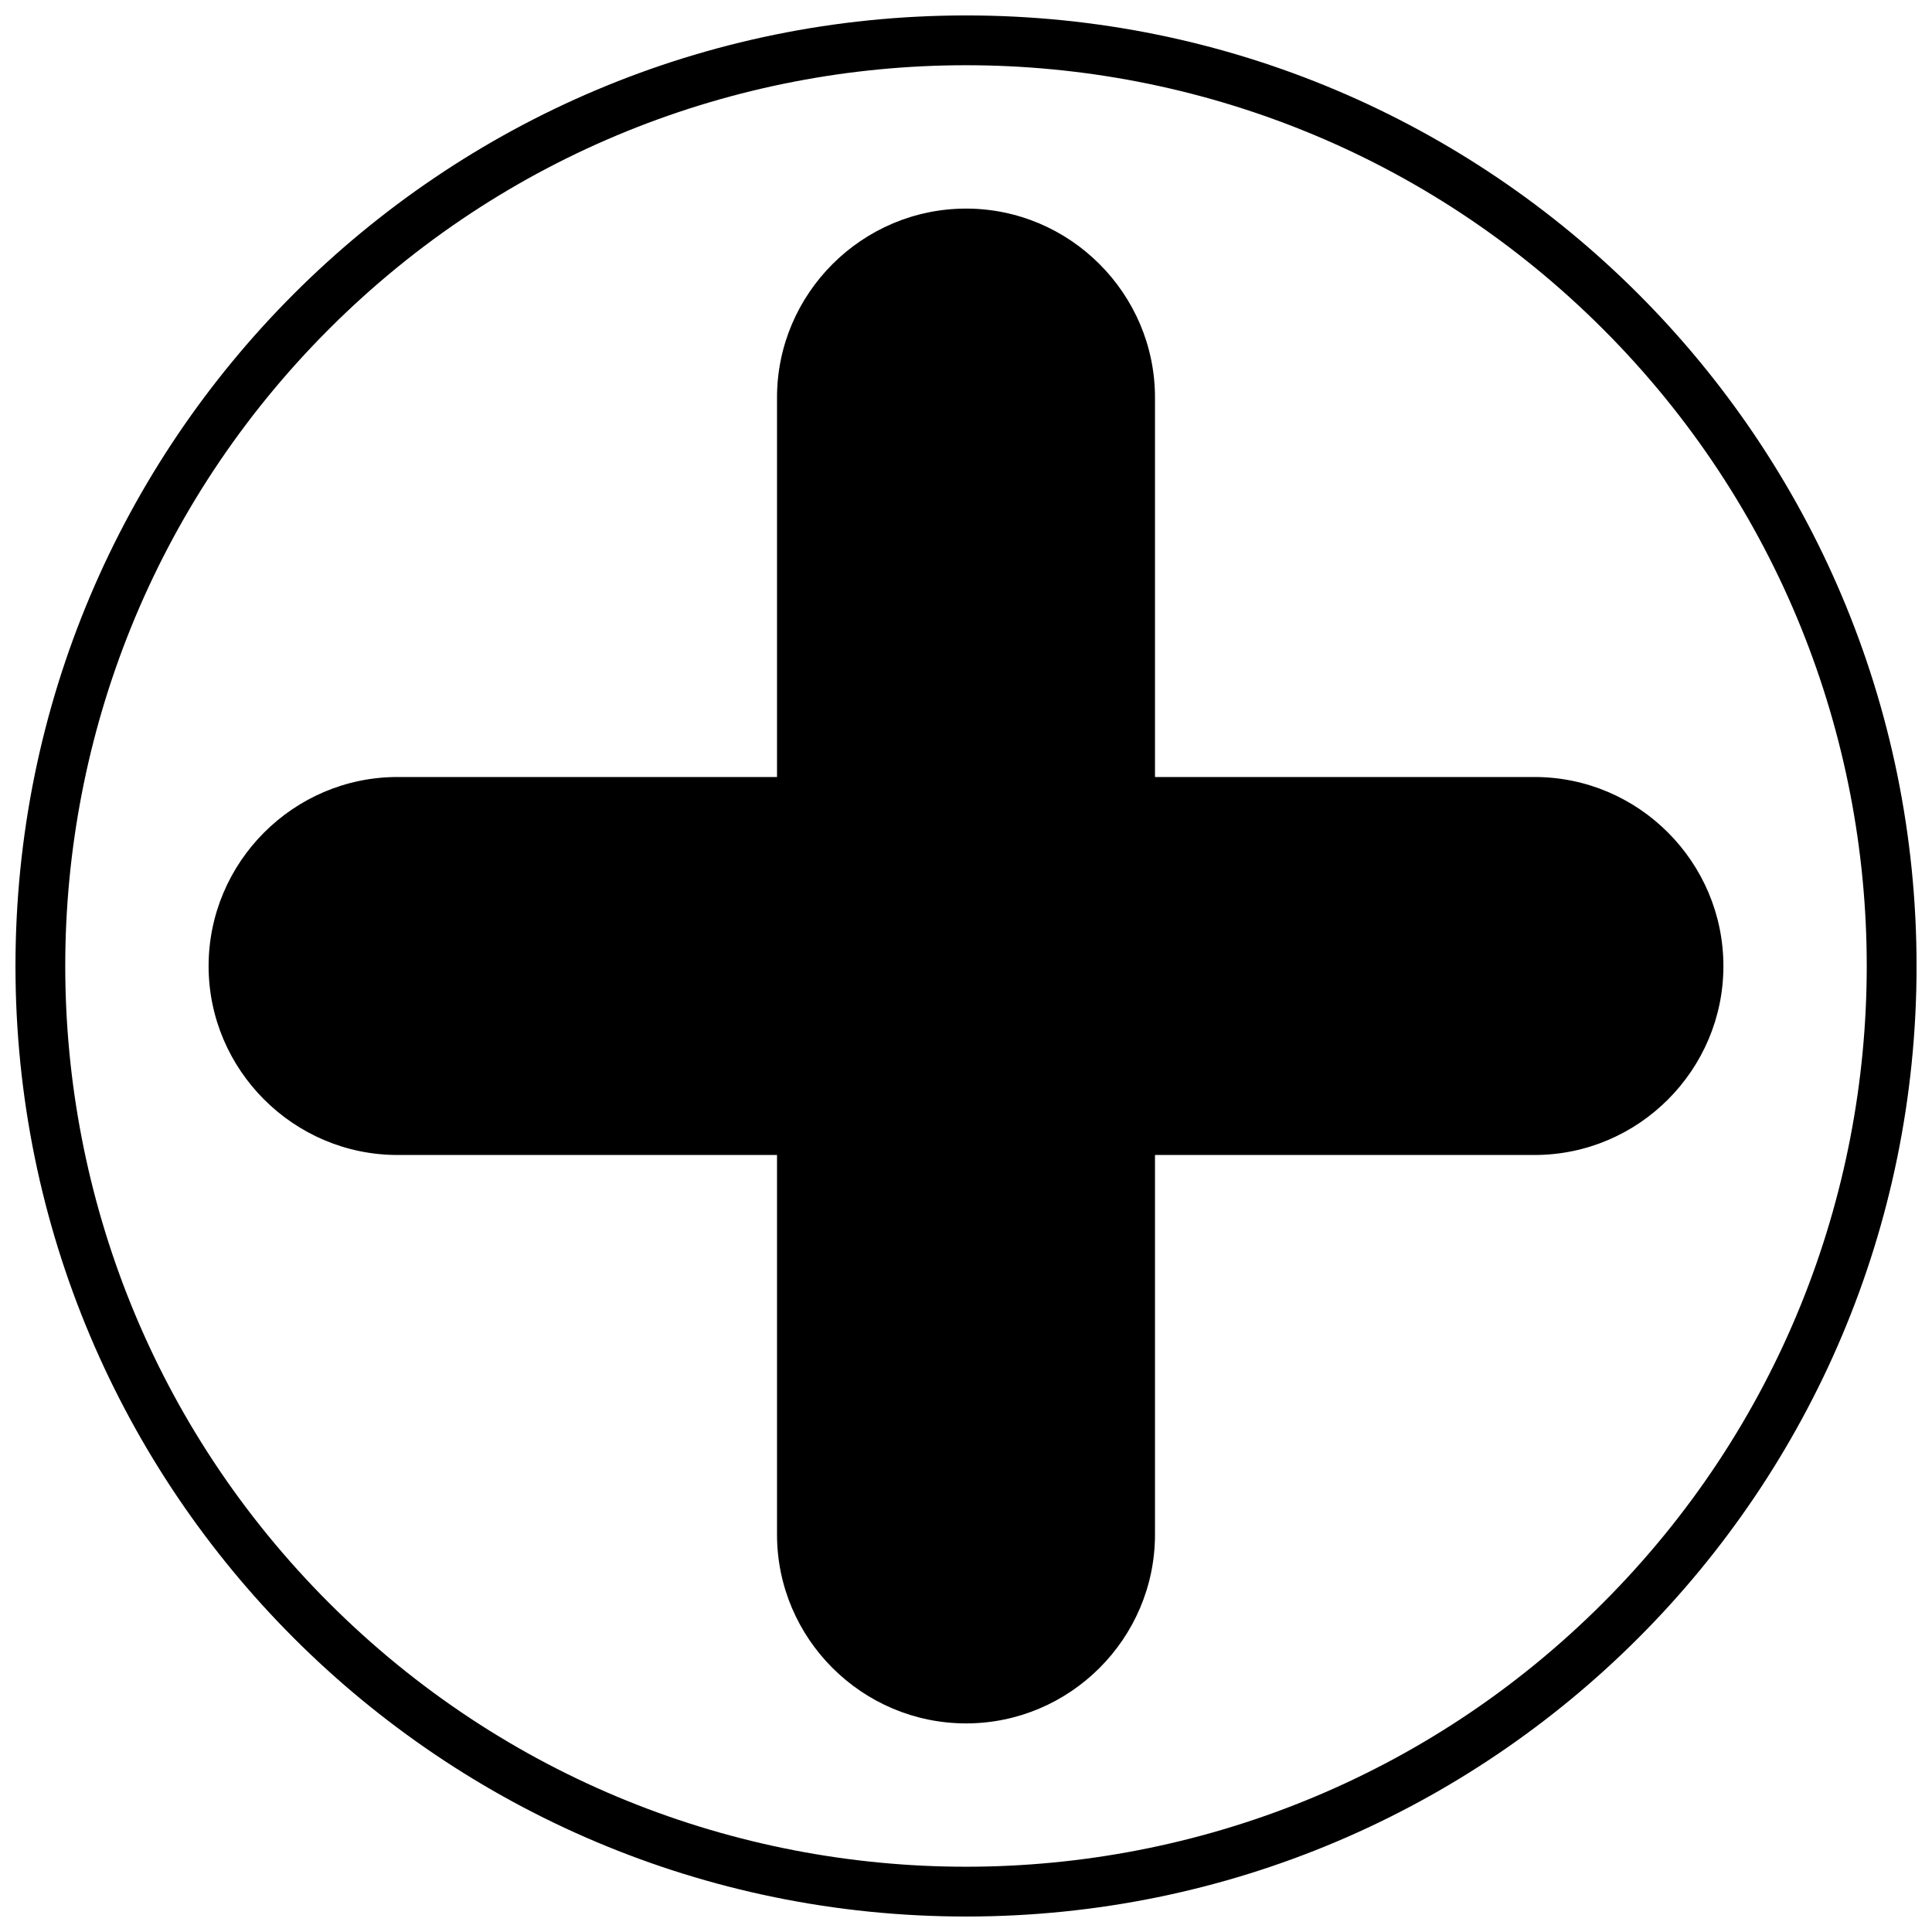<?xml version="1.0" encoding="UTF-8"?>
<!-- Uploaded to: ICON Repo, www.svgrepo.com, Generator: ICON Repo Mixer Tools -->
<svg width="800px" height="800px" version="1.1" viewBox="144 144 512 512" xmlns="http://www.w3.org/2000/svg">
 <defs>
  <clipPath id="a">
   <path d="m148.09 148.09h503.81v503.81h-503.81z"/>
  </clipPath>
 </defs>
 <path d="m400.03 199.28c27.523 0 50.055 22.531 50.055 50.055v100.58h100.58c27.582 0 50.055 22.531 50.055 50.113 0 27.523-22.473 50.055-50.055 50.055h-100.58v100.58c0 27.582-22.531 50.055-50.055 50.055-27.582 0-50.113-22.473-50.113-50.055v-100.58h-100.58c-27.523 0-50.055-22.531-50.055-50.055 0-27.582 22.531-50.113 50.055-50.113h100.58v-100.58c0-27.523 22.531-50.055 50.113-50.055z"/>
 <g clip-path="url(#a)">
  <path d="m400.03 148.09c139.11 0 251.88 112.77 251.88 251.93 0 139.11-112.77 251.88-251.88 251.88-139.16 0-251.93-112.77-251.93-251.88 0-139.16 112.77-251.93 251.93-251.93zm168.77 83.105c-93.211-93.211-244.39-93.211-337.6 0-93.211 93.211-93.211 244.39 0 337.6 93.211 93.211 244.39 93.211 337.6 0s93.211-244.39 0-337.6z"/>
 </g>
</svg>